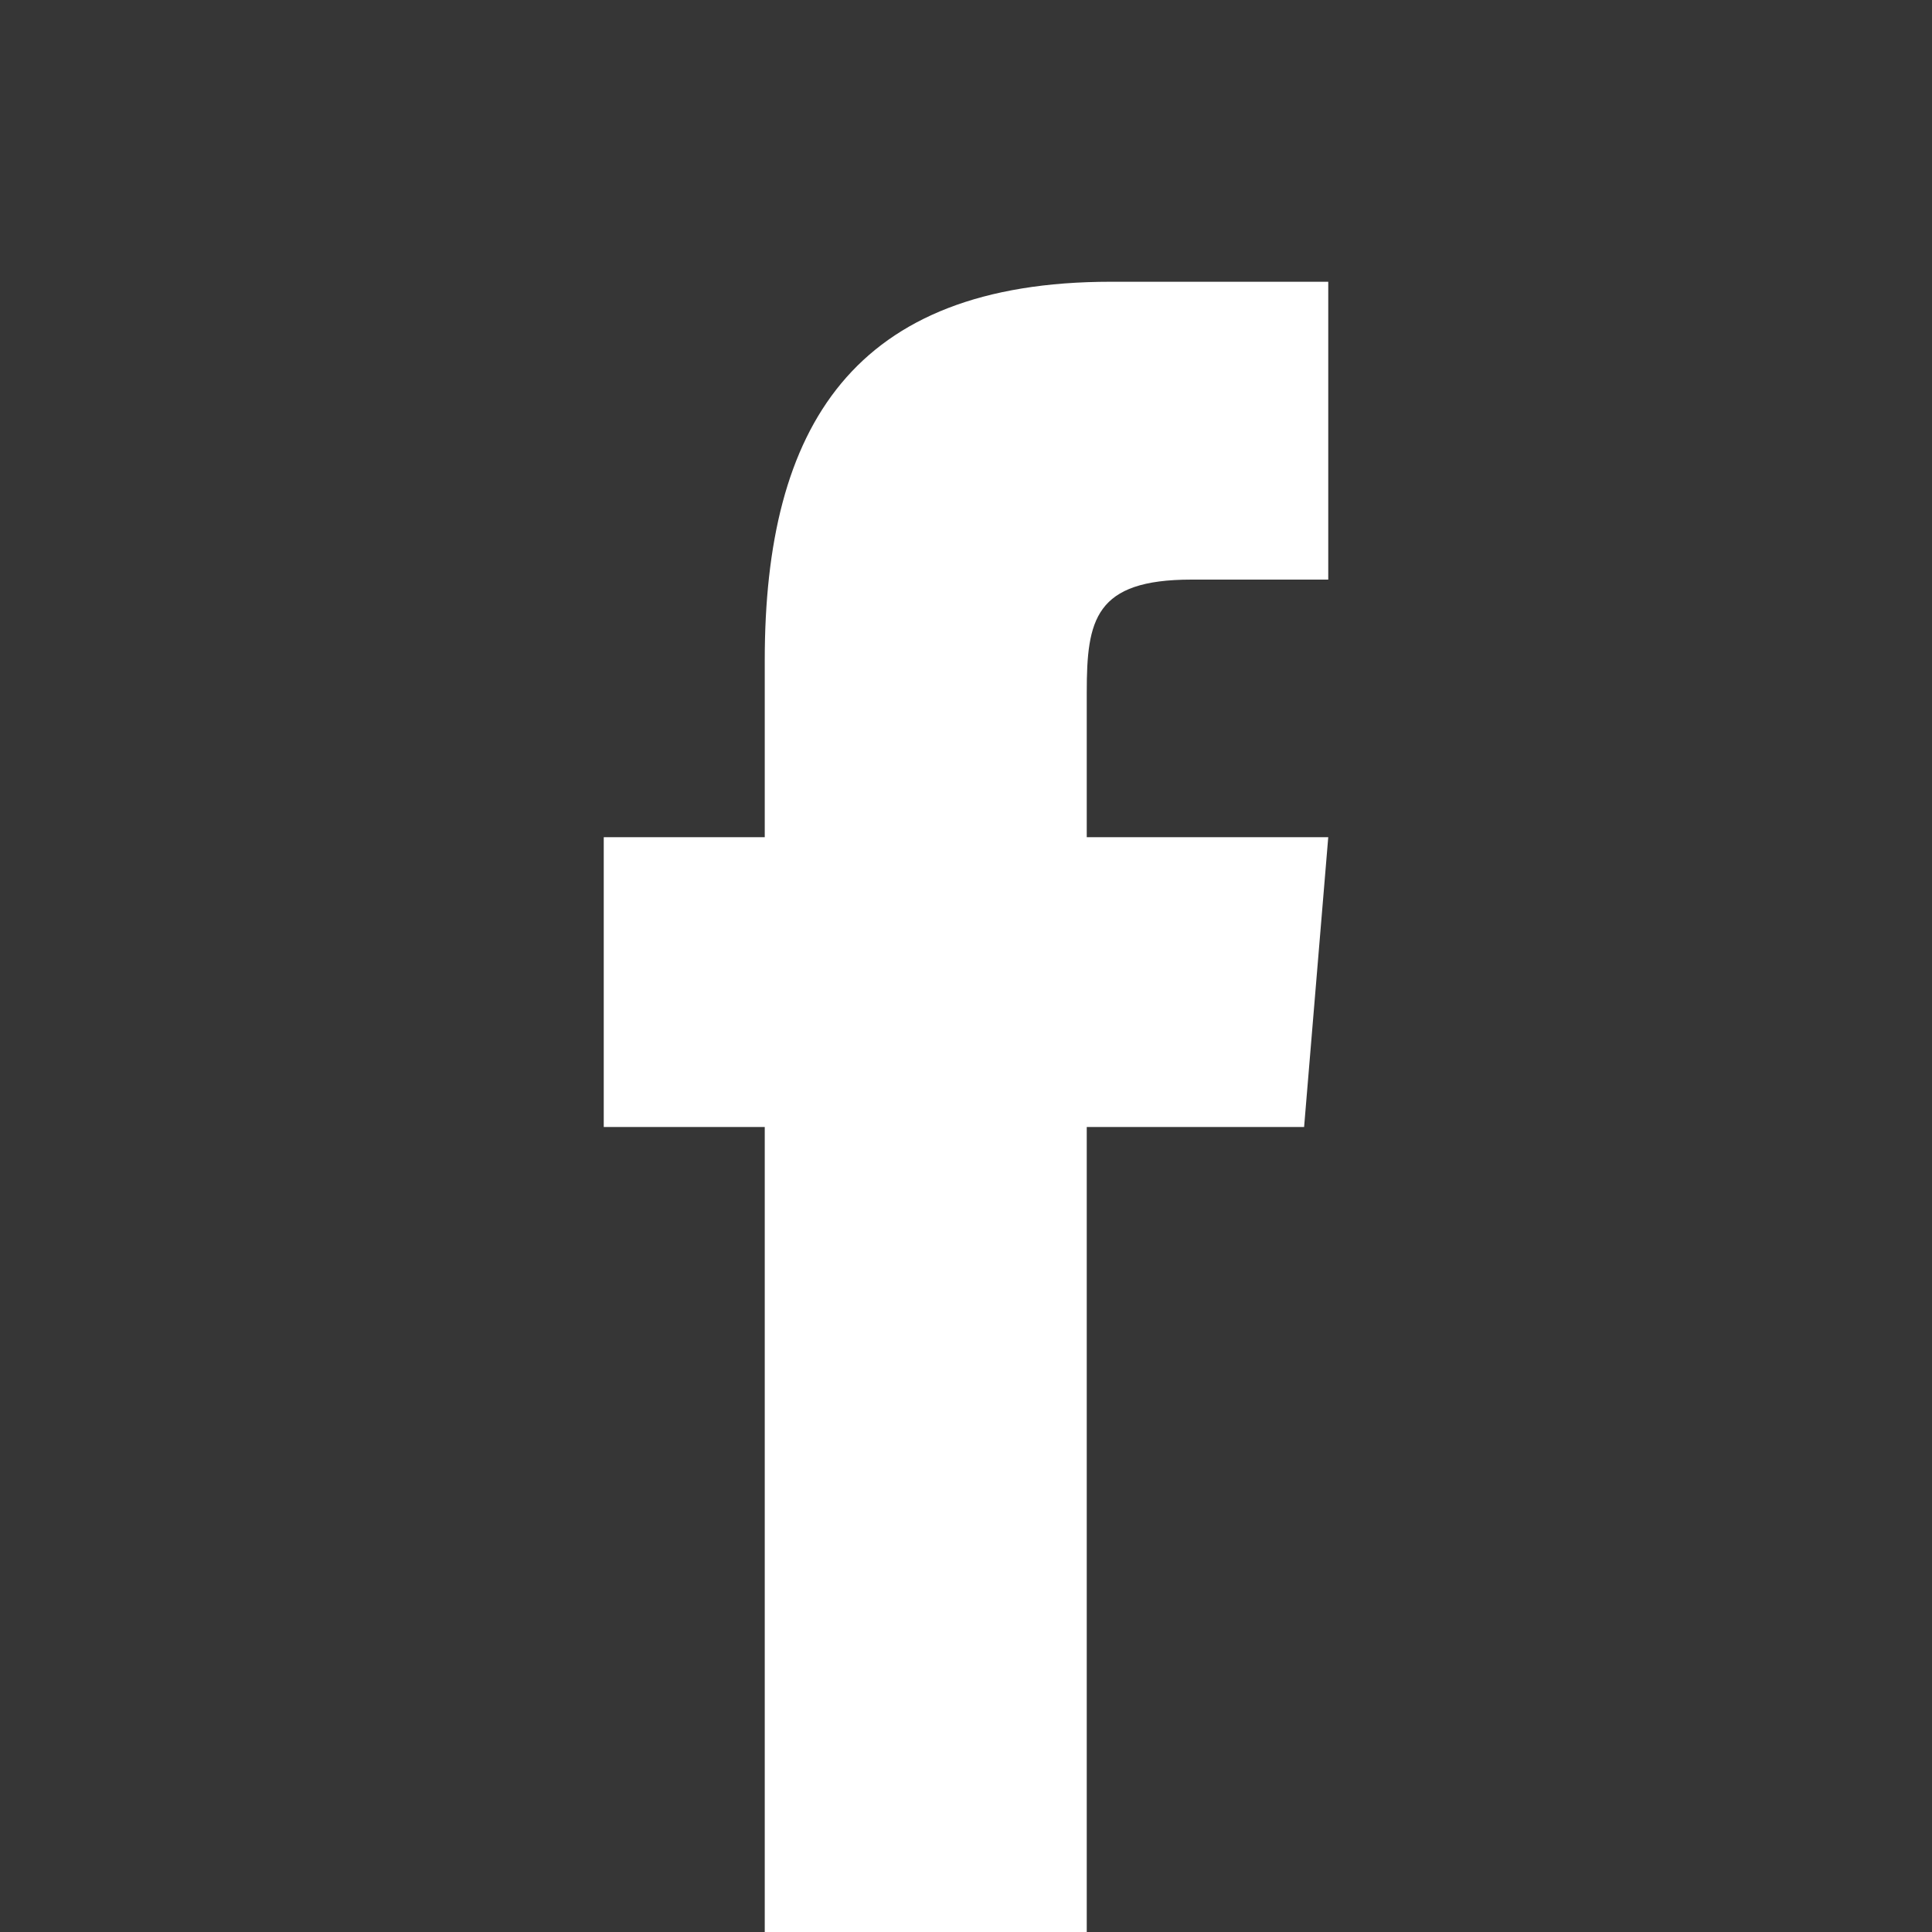 <svg width="24" height="24" xmlns="http://www.w3.org/2000/svg"><path clip-rule="evenodd" d="M0 0v24h9.5V14h-2v-3.6h2V8.2c0-2.9 1.1-4.7 4.3-4.7h2.7v3.7h-1.7c-1.2 0-1.3.5-1.3 1.4v1.8h3l-.3 3.6h-2.7v10H24V0z" fill="#363636" fill-rule="evenodd"/></svg>